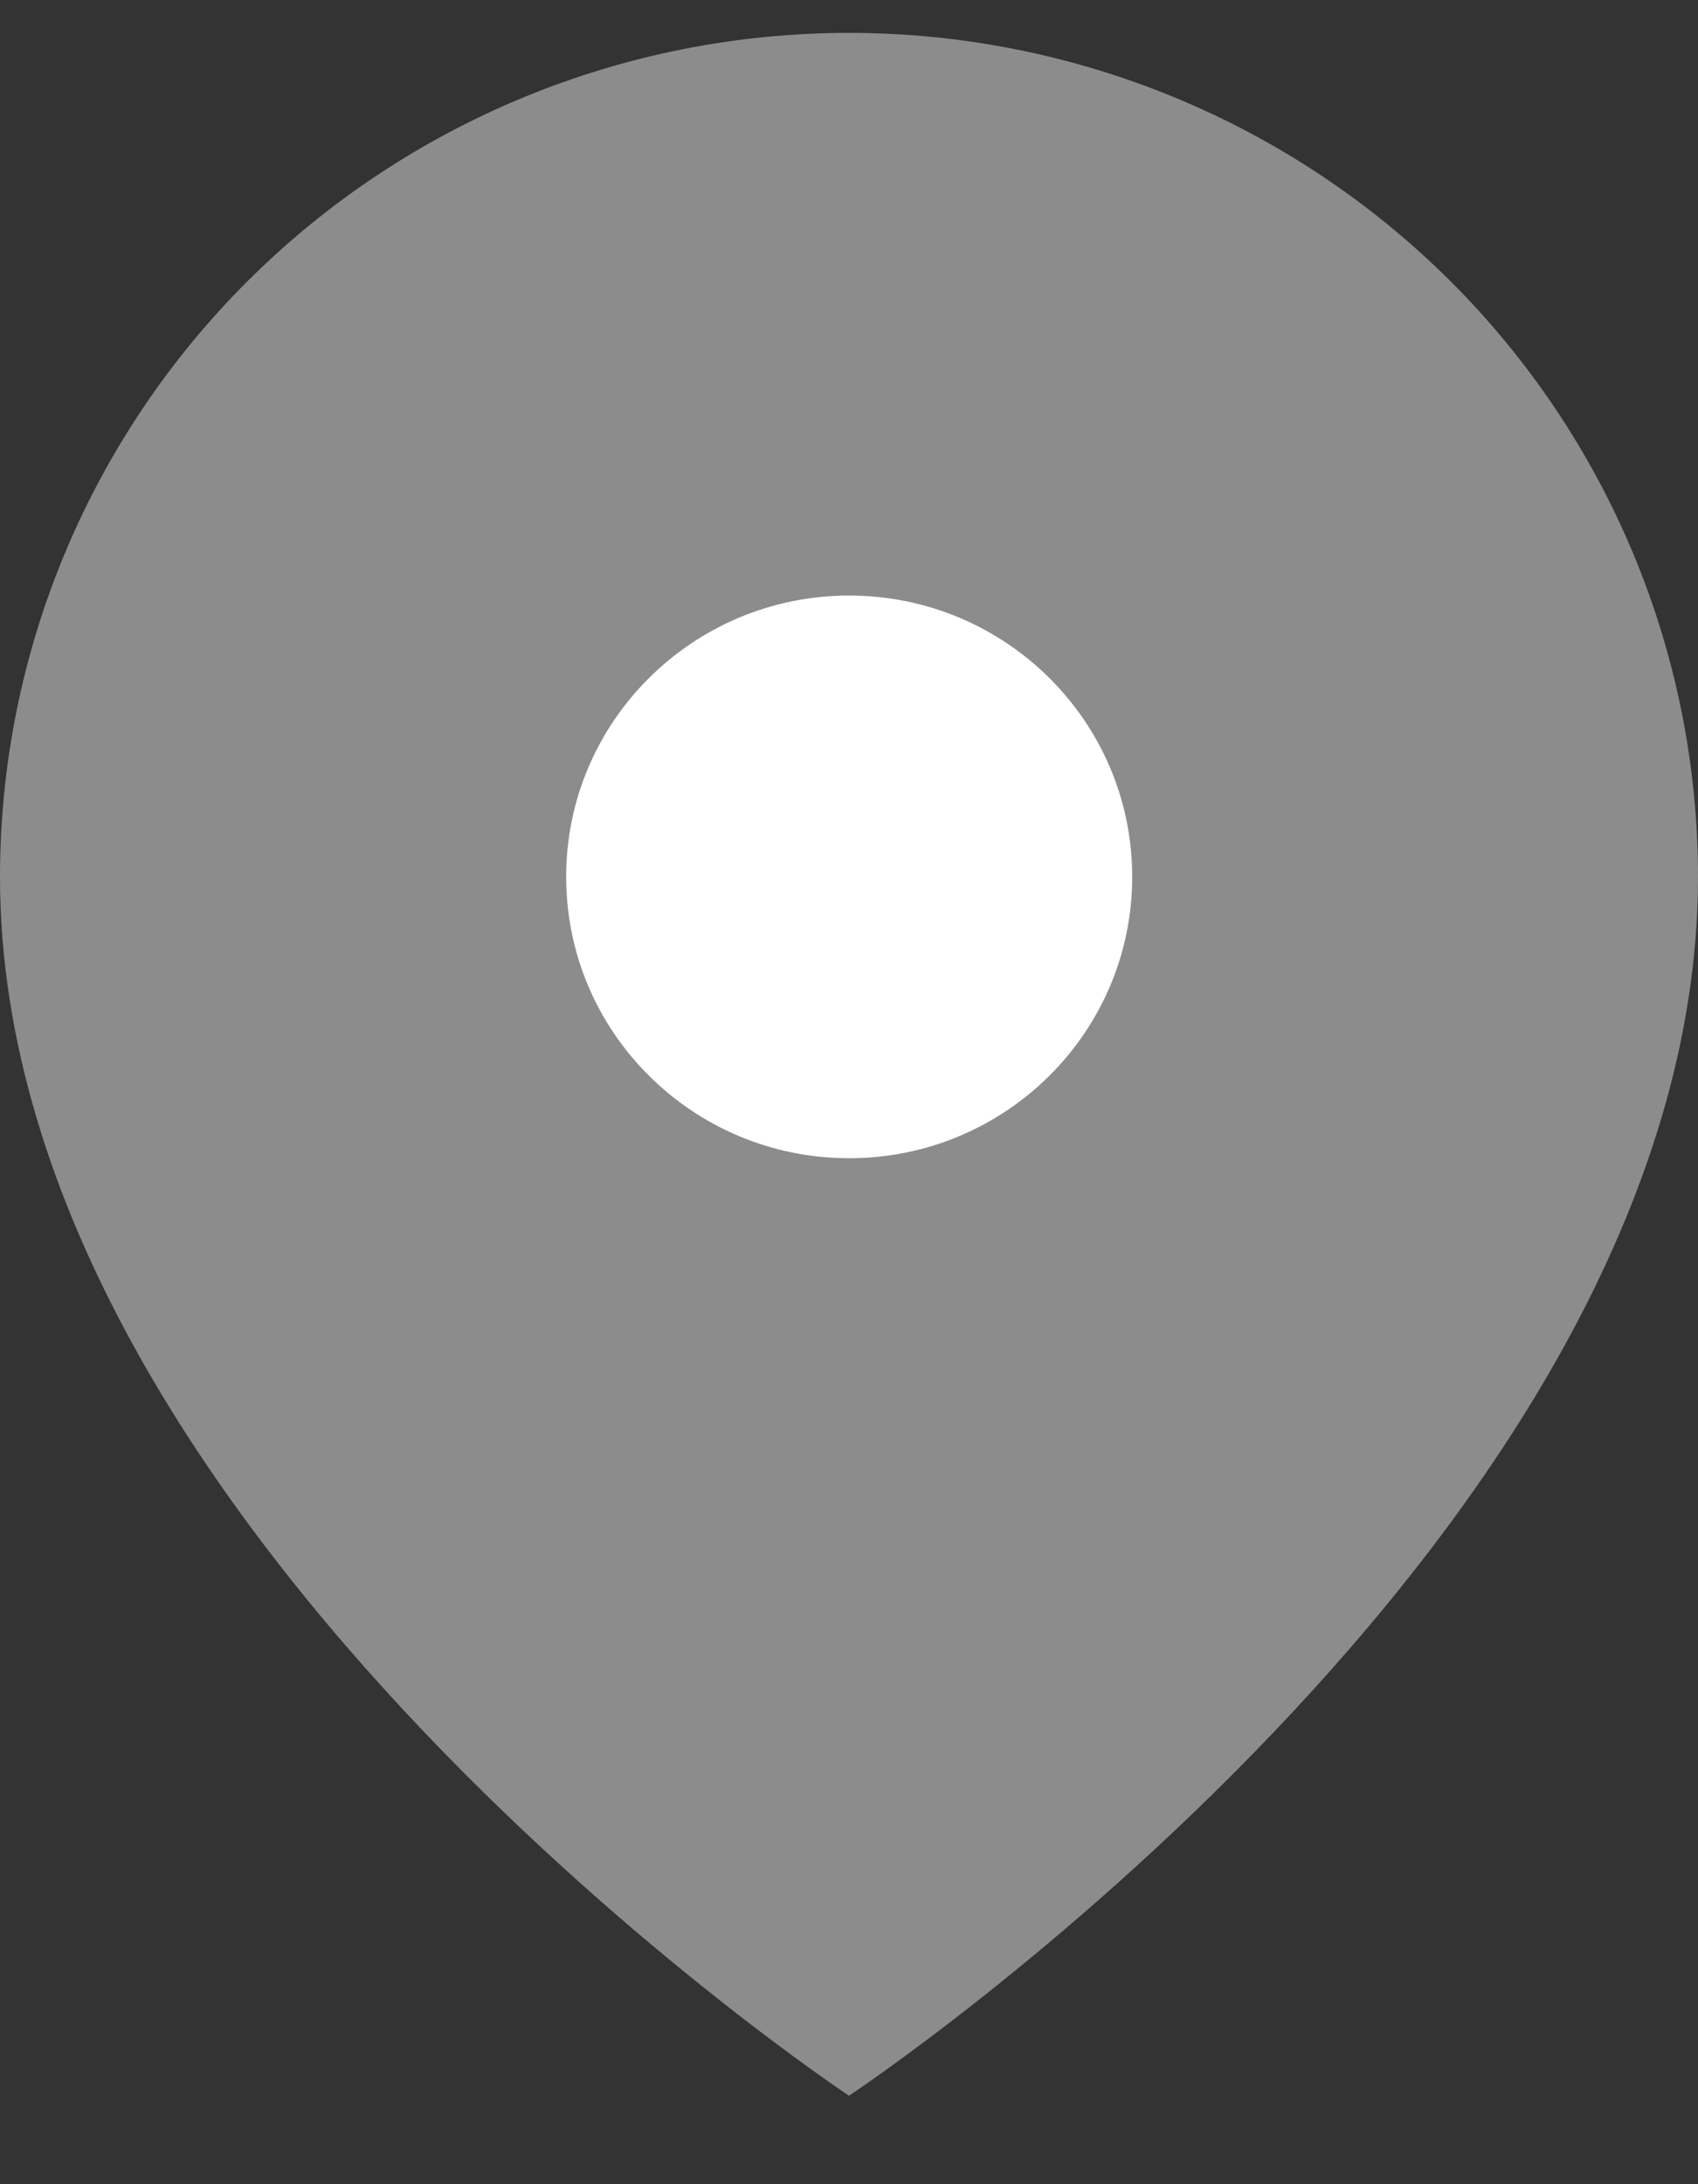 <?xml version="1.0" encoding="UTF-8"?> <svg xmlns="http://www.w3.org/2000/svg" width="14" height="18" viewBox="0 0 14 18" fill="none"><rect x="0" y="0" width="14" height="18" fill="#333333" stroke="none"/> <path d="M14 7.226C14 12.635 7 17.271 7 17.271C7 17.271 0 12.635 0 7.226C2.76642e-08 5.382 0.737 3.613 2.05 2.308C3.363 1.004 5.143 0.271 7 0.271C8.857 0.271 10.637 1.004 11.95 2.308C13.262 3.613 14 5.382 14 7.226Z" fill="#8C8C8C"></path> <path d="M7.001 9.545C8.29 9.545 9.335 8.507 9.335 7.226C9.335 5.946 8.29 4.908 7.001 4.908C5.713 4.908 4.668 5.946 4.668 7.226C4.668 8.507 5.713 9.545 7.001 9.545Z" fill="white"></path> </svg> 